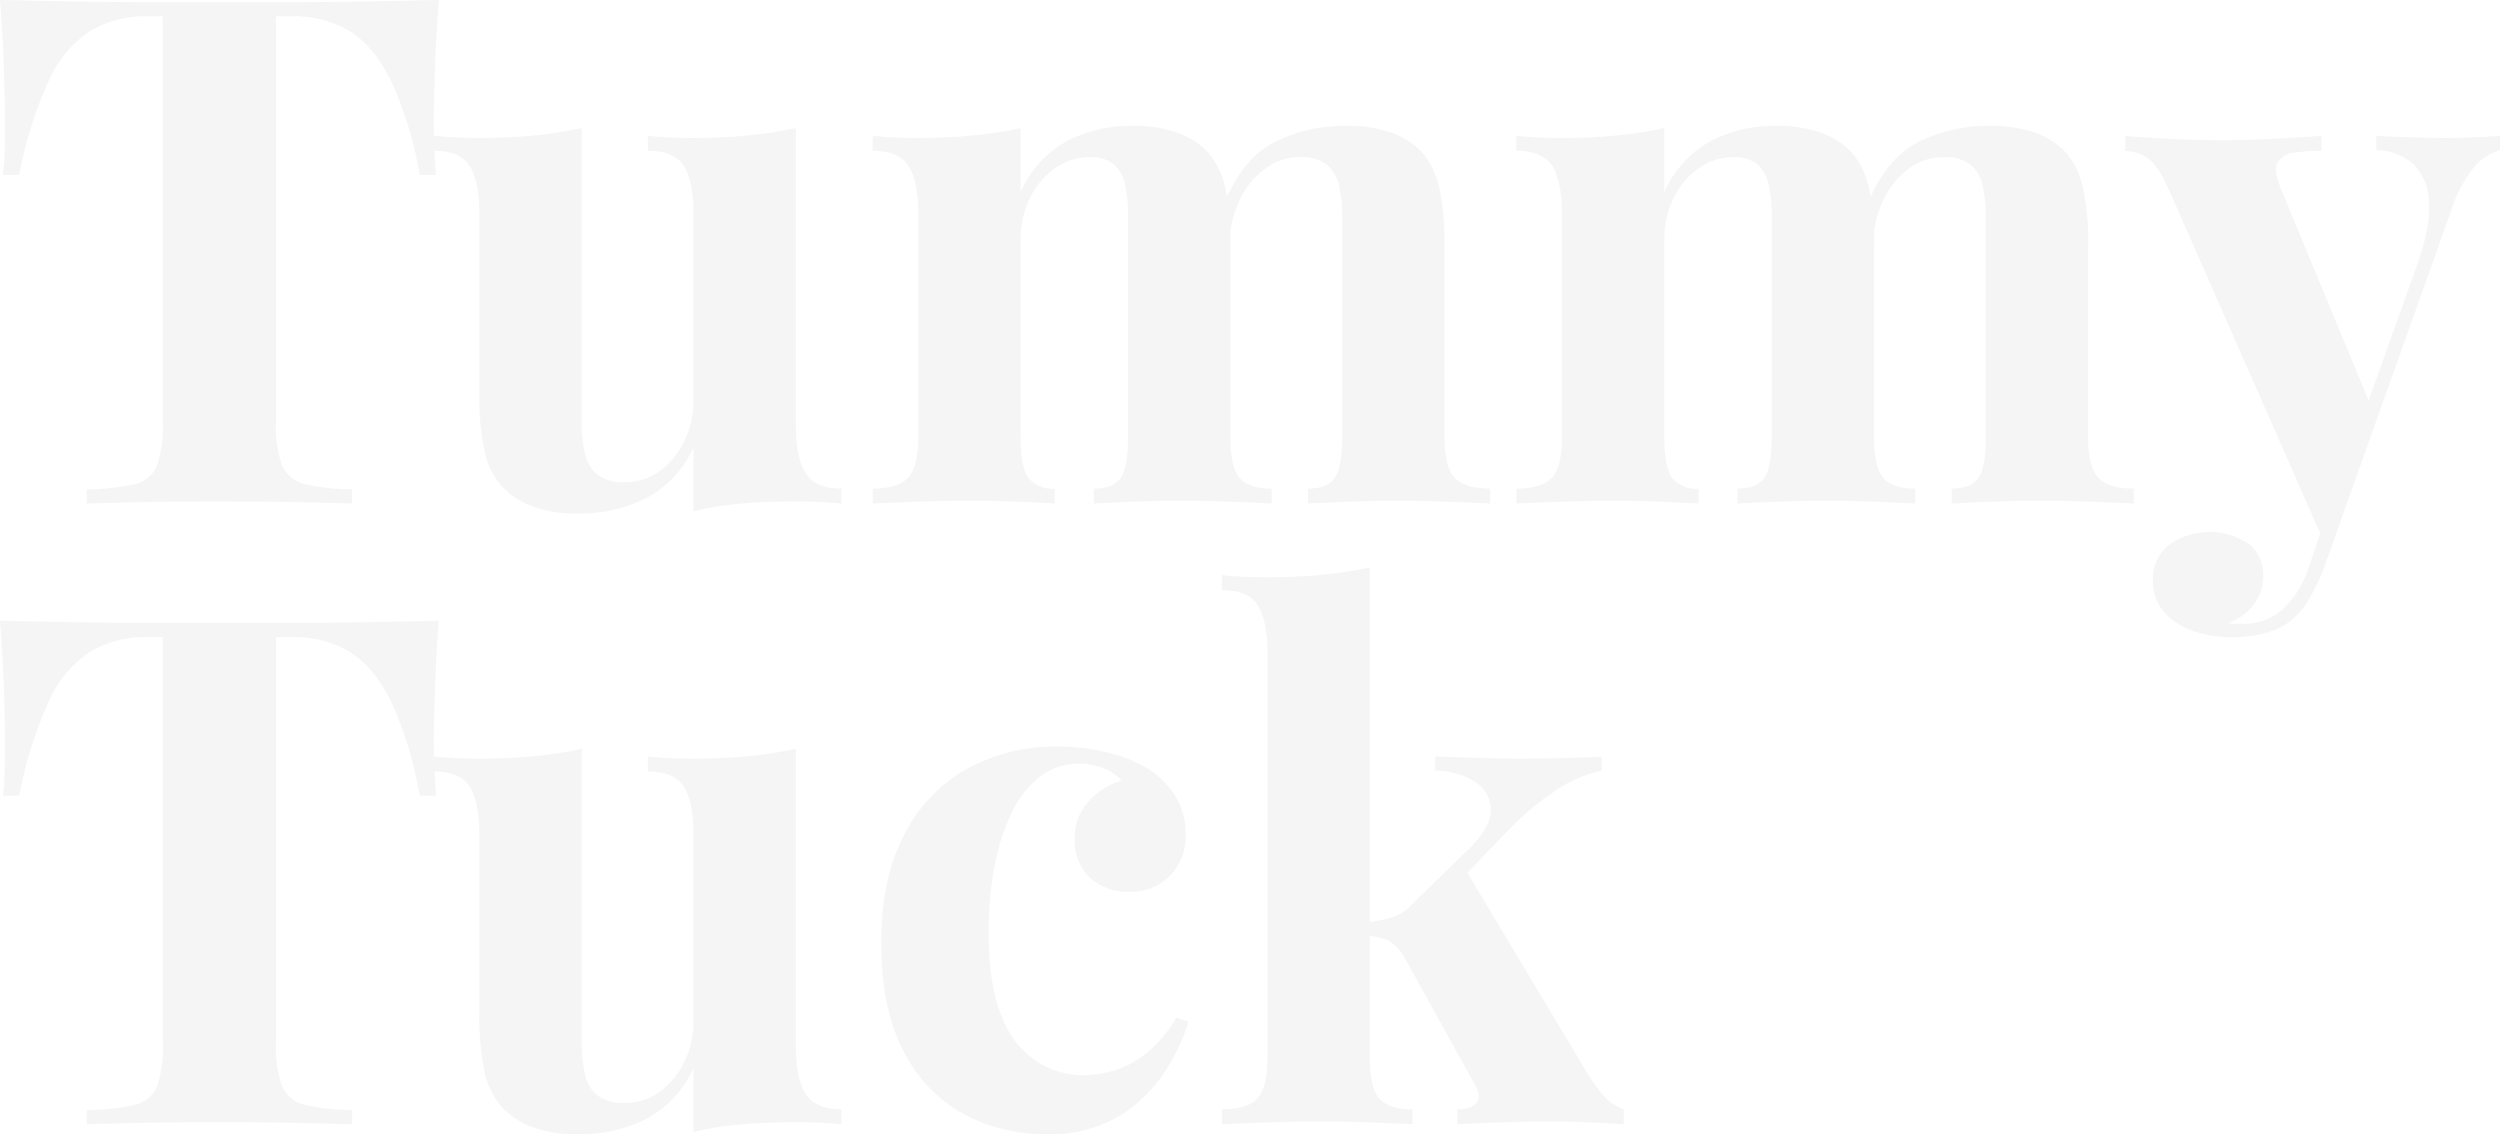 <svg xmlns="http://www.w3.org/2000/svg" width="386.65" height="175.42" viewBox="0 0 386.65 175.42">
  <path id="Path_3867" data-name="Path 3867" d="M70.62,41.12q-.44,5.61-.605,10.78t-.165,7.92q0,2.42.11,4.62t.22,3.74H67.65A57.545,57.545,0,0,0,63.2,53.55Q60.5,48.16,56.76,45.9a16.715,16.715,0,0,0-8.8-2.255H45.43v62.81a17.736,17.736,0,0,0,.935,6.6,5.006,5.006,0,0,0,3.465,2.915,31.43,31.43,0,0,0,7.37.825V119q-3.41-.11-9.075-.22T36.3,118.67q-6.05,0-11.44.11t-8.69.22v-2.2a32,32,0,0,0,7.48-.825,4.843,4.843,0,0,0,3.41-2.915,18.754,18.754,0,0,0,.88-6.6V43.65H25.52a16.715,16.715,0,0,0-8.8,2.255,17.645,17.645,0,0,0-6.38,7.59A63.93,63.93,0,0,0,5.72,68.18H3.19a32.8,32.8,0,0,0,.275-3.74q.055-2.2.055-4.62,0-2.75-.165-7.92T2.75,41.12q5.06.11,11.055.22t12.045.11H47.685q6,0,12.045-.11T70.62,41.12Zm55.22,19.8v46.09q0,4.95,1.54,7.315t5.5,2.365V119q-3.41-.33-6.82-.33-4.62,0-8.58.33a46.868,46.868,0,0,0-7.48,1.21v-9.9a16.338,16.338,0,0,1-7.315,7.865,22.7,22.7,0,0,1-10.4,2.365,19.442,19.442,0,0,1-7.48-1.21,12.264,12.264,0,0,1-4.51-3.08,12.063,12.063,0,0,1-2.64-5.5,41.16,41.16,0,0,1-.77-8.8V74.12q0-4.95-1.485-7.315T69.85,64.44V62.13q3.52.33,6.82.33,4.62,0,8.635-.385A59.618,59.618,0,0,0,92.73,60.92v45.54a21.139,21.139,0,0,0,.5,4.84,5.706,5.706,0,0,0,1.925,3.245,6.527,6.527,0,0,0,4.18,1.155,9.1,9.1,0,0,0,5.335-1.65,12.154,12.154,0,0,0,3.85-4.565A14.21,14.21,0,0,0,110,102.94V74.12q0-4.95-1.485-7.315T102.96,64.44V62.13q3.52.33,6.82.33,4.62,0,8.635-.385A59.619,59.619,0,0,0,125.84,60.92Zm51.81-.33a20.276,20.276,0,0,1,7.48,1.155,12.13,12.13,0,0,1,4.62,3.135,12.73,12.73,0,0,1,2.53,5.445,41.013,41.013,0,0,1,.77,8.855v29.59q0,4.62,1.43,6.27t4.95,1.65V119q-1.98-.11-5.995-.275t-7.865-.165q-3.96,0-7.81.165t-5.83.275v-2.31q2.97,0,4.125-1.65t1.155-6.27V74.56a22.876,22.876,0,0,0-.44-4.785,5.853,5.853,0,0,0-1.705-3.19,5.464,5.464,0,0,0-3.795-1.155,9.181,9.181,0,0,0-5.28,1.65,11.954,11.954,0,0,0-3.9,4.565A14.21,14.21,0,0,0,160.6,78.19v30.58q0,4.62,1.21,6.27a4.714,4.714,0,0,0,4.07,1.65V119q-1.76-.11-5.445-.275t-7.535-.165q-4.18,0-8.58.165t-6.6.275v-2.31q3.85,0,5.445-1.65t1.6-6.27V74.12q0-4.95-1.485-7.315T137.72,64.44V62.13q3.52.33,6.82.33,4.62,0,8.635-.385A59.618,59.618,0,0,0,160.6,60.92v9.9a16.573,16.573,0,0,1,7.15-7.865A20.99,20.99,0,0,1,177.65,60.59Zm33.11,0a20.276,20.276,0,0,1,7.48,1.155,12.13,12.13,0,0,1,4.62,3.135,12.731,12.731,0,0,1,2.53,5.445,41.013,41.013,0,0,1,.77,8.855v29.59q0,4.62,1.6,6.27t5.445,1.65V119q-2.09-.11-6.27-.275t-8.25-.165q-3.96,0-7.81.165t-5.83.275v-2.31q2.97,0,4.125-1.65t1.155-6.27V74.56a20.42,20.42,0,0,0-.5-4.785,5.818,5.818,0,0,0-1.87-3.19,6.49,6.49,0,0,0-4.235-1.155,8.787,8.787,0,0,0-5.28,1.76,12.79,12.79,0,0,0-3.9,4.73,15.633,15.633,0,0,0-1.6,6.6l-.55-6.71q2.97-6.6,7.865-8.91A24.3,24.3,0,0,1,210.76,60.59Zm66.44,0a20.276,20.276,0,0,1,7.48,1.155,12.13,12.13,0,0,1,4.62,3.135,12.731,12.731,0,0,1,2.53,5.445,41.014,41.014,0,0,1,.77,8.855v29.59q0,4.62,1.43,6.27t4.95,1.65V119q-1.98-.11-5.995-.275t-7.865-.165q-3.96,0-7.81.165t-5.83.275v-2.31q2.97,0,4.125-1.65t1.155-6.27V74.56a22.875,22.875,0,0,0-.44-4.785,5.853,5.853,0,0,0-1.705-3.19,5.464,5.464,0,0,0-3.795-1.155,9.181,9.181,0,0,0-5.28,1.65,11.954,11.954,0,0,0-3.9,4.565,14.21,14.21,0,0,0-1.485,6.545v30.58q0,4.62,1.21,6.27a4.713,4.713,0,0,0,4.07,1.65V119q-1.76-.11-5.445-.275t-7.535-.165q-4.18,0-8.58.165t-6.6.275v-2.31q3.85,0,5.445-1.65t1.595-6.27V74.12q0-4.95-1.485-7.315T237.27,64.44V62.13q3.52.33,6.82.33,4.62,0,8.635-.385a59.619,59.619,0,0,0,7.425-1.155v9.9a16.573,16.573,0,0,1,7.15-7.865A20.99,20.99,0,0,1,277.2,60.59Zm33.11,0a20.276,20.276,0,0,1,7.48,1.155,12.13,12.13,0,0,1,4.62,3.135,12.731,12.731,0,0,1,2.53,5.445,41.013,41.013,0,0,1,.77,8.855v29.59q0,4.62,1.595,6.27t5.445,1.65V119q-2.09-.11-6.27-.275t-8.25-.165q-3.96,0-7.81.165t-5.83.275v-2.31q2.97,0,4.125-1.65t1.155-6.27V74.56a20.421,20.421,0,0,0-.495-4.785,5.818,5.818,0,0,0-1.87-3.19,6.49,6.49,0,0,0-4.235-1.155,8.787,8.787,0,0,0-5.28,1.76,12.791,12.791,0,0,0-3.9,4.73,15.633,15.633,0,0,0-1.6,6.6l-.55-6.71q2.97-6.6,7.865-8.91A24.3,24.3,0,0,1,310.31,60.59Zm79.09,1.54v2.2a8.335,8.335,0,0,0-3.96,2.585,21.14,21.14,0,0,0-3.63,6.875L366.3,117.35l-4.07,7.7L338.25,70.6q-1.87-4.29-3.685-5.225a7.1,7.1,0,0,0-3.135-.935V62.13q3.63.33,7.535.5t7.535.165q4.51,0,8.25-.22t7.04-.44v2.31a29.207,29.207,0,0,0-4.125.275,3.349,3.349,0,0,0-2.64,1.54q-.715,1.265.605,4.345l13.86,33.44-.99.66,8.14-22.77q2.09-5.94,1.76-9.735a8.449,8.449,0,0,0-2.42-5.72,8.959,8.959,0,0,0-5.72-2.145v-2.2q1.76.11,3.63.165l3.74.11q1.87.055,3.3.055,2.2,0,4.62-.11T389.4,62.13Zm-23.1,55.22-4.18,11.77a32.914,32.914,0,0,1-2.255,4.675,12.432,12.432,0,0,1-2.585,3.135,10.625,10.625,0,0,1-3.96,2.035,19.857,19.857,0,0,1-5.61.715,18.149,18.149,0,0,1-5.445-.88,10.7,10.7,0,0,1-4.675-2.86,7.073,7.073,0,0,1-1.87-5.06,6.752,6.752,0,0,1,2.42-5.445,10.963,10.963,0,0,1,12.32-.275,6.1,6.1,0,0,1,2.31,5.17,7.209,7.209,0,0,1-1.375,4.18,8.219,8.219,0,0,1-4.125,2.97,6.832,6.832,0,0,0,1.32.11h1.21a8.889,8.889,0,0,0,5.83-2.09,15.08,15.08,0,0,0,4.18-6.6l3.85-11.33ZM70.62,137.12q-.44,5.61-.605,10.78t-.165,7.92q0,2.42.11,4.62t.22,3.74H67.65A57.545,57.545,0,0,0,63.2,149.55q-2.7-5.39-6.435-7.645a16.715,16.715,0,0,0-8.8-2.255H45.43v62.81a17.736,17.736,0,0,0,.935,6.6,5.006,5.006,0,0,0,3.465,2.915,31.43,31.43,0,0,0,7.37.825V215q-3.41-.11-9.075-.22T36.3,214.67q-6.05,0-11.44.11t-8.69.22v-2.2a32,32,0,0,0,7.48-.825,4.843,4.843,0,0,0,3.41-2.915,18.754,18.754,0,0,0,.88-6.6V139.65H25.52a16.715,16.715,0,0,0-8.8,2.255,17.645,17.645,0,0,0-6.38,7.59A63.931,63.931,0,0,0,5.72,164.18H3.19a32.8,32.8,0,0,0,.275-3.74q.055-2.2.055-4.62,0-2.75-.165-7.92T2.75,137.12q5.06.11,11.055.22t12.045.11H47.685q6,0,12.045-.11T70.62,137.12Zm55.22,19.8v46.09q0,4.95,1.54,7.315t5.5,2.365V215q-3.41-.33-6.82-.33-4.62,0-8.58.33a46.867,46.867,0,0,0-7.48,1.21v-9.9a16.338,16.338,0,0,1-7.315,7.865,22.7,22.7,0,0,1-10.4,2.365,19.442,19.442,0,0,1-7.48-1.21,12.265,12.265,0,0,1-4.51-3.08,12.063,12.063,0,0,1-2.64-5.5,41.159,41.159,0,0,1-.77-8.8V170.12q0-4.95-1.485-7.315T69.85,160.44v-2.31q3.52.33,6.82.33,4.62,0,8.635-.385a59.617,59.617,0,0,0,7.425-1.155v45.54a21.139,21.139,0,0,0,.5,4.84,5.706,5.706,0,0,0,1.925,3.245,6.527,6.527,0,0,0,4.18,1.155,9.1,9.1,0,0,0,5.335-1.65,12.154,12.154,0,0,0,3.85-4.565A14.21,14.21,0,0,0,110,198.94V170.12q0-4.95-1.485-7.315t-5.555-2.365v-2.31q3.52.33,6.82.33,4.62,0,8.635-.385A59.618,59.618,0,0,0,125.84,156.92Zm40.48-.33a31.05,31.05,0,0,1,7.865.935,21.59,21.59,0,0,1,5.885,2.365,13.313,13.313,0,0,1,4.455,4.345,11.182,11.182,0,0,1,1.6,5.995,8.67,8.67,0,0,1-2.42,6.325,8.382,8.382,0,0,1-6.27,2.475,8.562,8.562,0,0,1-6.16-2.2,7.815,7.815,0,0,1-2.31-5.94,8.31,8.31,0,0,1,2.2-5.885,10.607,10.607,0,0,1,5.06-3.135,6.781,6.781,0,0,0-2.64-1.87,9.782,9.782,0,0,0-3.96-.77,9.584,9.584,0,0,0-5.995,1.98,15.5,15.5,0,0,0-4.345,5.5,32.529,32.529,0,0,0-2.695,8.25,53.386,53.386,0,0,0-.935,10.34q0,8.47,2.145,13.31a14.27,14.27,0,0,0,5.5,6.82,13.554,13.554,0,0,0,6.985,1.98,17.813,17.813,0,0,0,4.565-.66,14.634,14.634,0,0,0,5.06-2.64,20.013,20.013,0,0,0,4.785-5.61l1.87.66a29.718,29.718,0,0,1-3.96,8.14,21.849,21.849,0,0,1-7.15,6.655,20.952,20.952,0,0,1-10.78,2.585,26.646,26.646,0,0,1-12.925-3.135,22.724,22.724,0,0,1-9.24-9.68q-3.465-6.545-3.465-16.885,0-9.9,3.575-16.665A24.191,24.191,0,0,1,152.35,160,28.357,28.357,0,0,1,166.32,156.59Zm48.29-27.72v75.9q0,4.62,1.485,6.27t5.115,1.65V215q-2.09-.11-6.1-.275t-8.195-.165q-4.29,0-8.635.165T191.73,215v-2.31q3.85,0,5.445-1.65t1.6-6.27v-62.7q0-4.95-1.485-7.315t-5.555-2.365v-2.31q3.52.33,6.82.33,4.51,0,8.58-.385A59.49,59.49,0,0,0,214.61,128.87Zm35.86,29.26v2.2a19.4,19.4,0,0,0-6.82,2.86,45.628,45.628,0,0,0-6.93,5.61l-8.47,8.8,1.1-2.09,18.81,31.46a27.157,27.157,0,0,0,2.53,3.52,7.372,7.372,0,0,0,3.19,2.2V215q-1.65-.11-4.95-.275t-6.6-.165q-4.07,0-8.14.165t-6.05.275v-2.31q2.2,0,2.97-1.045t-.22-2.7L220,189.26a7.029,7.029,0,0,0-2.585-2.695,8.957,8.957,0,0,0-3.355-.715v-2.09a19.051,19.051,0,0,0,4.015-.77,7.38,7.38,0,0,0,3.135-2.09l8.36-8.14q3.74-3.52,3.74-6.27a5.116,5.116,0,0,0-2.365-4.4,11.231,11.231,0,0,0-6.215-1.76v-2.2q3.08.11,6.71.22t6.16.11q2.2,0,4.675-.055t4.675-.11Q249.15,158.24,250.47,158.13Z" transform="translate(-2.75 -41.12)" fill="#37313f" opacity="0.05"/>
</svg>
